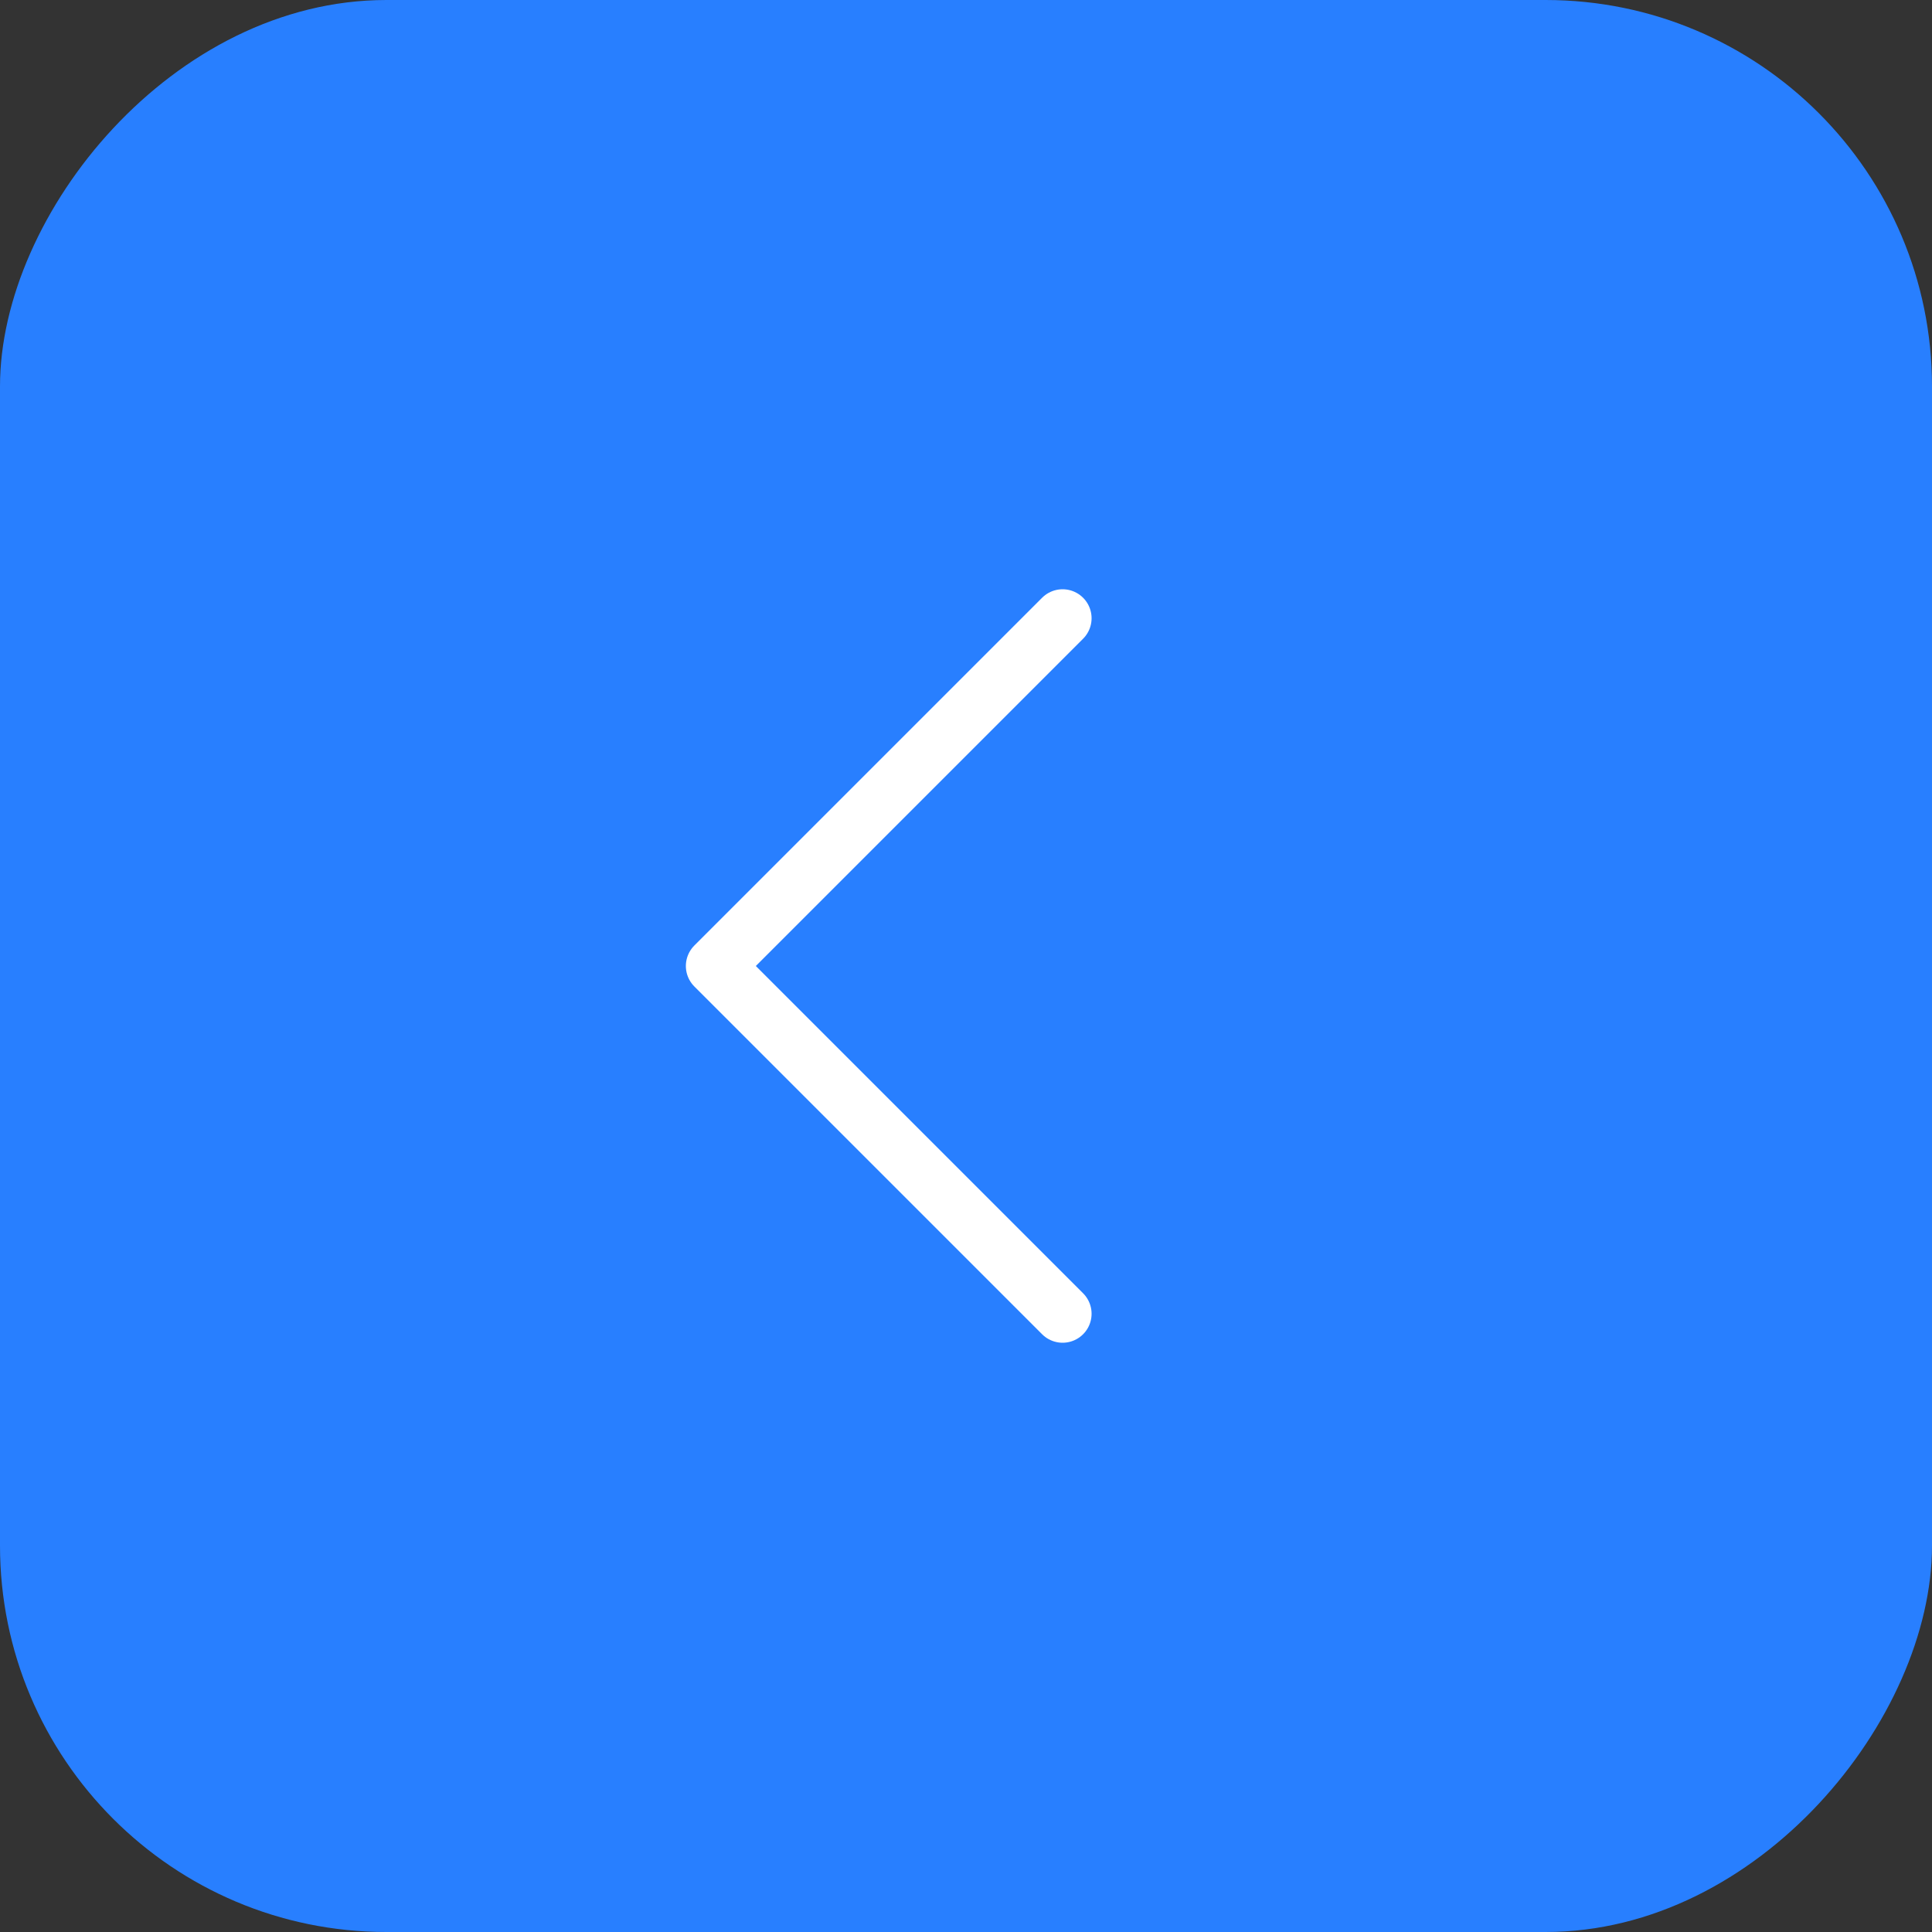 <?xml version="1.0" encoding="UTF-8"?> <svg xmlns="http://www.w3.org/2000/svg" width="50" height="50" viewBox="0 0 50 50" fill="none"><rect x="0" y="0" width="50" height="50" fill="#333333" stroke="none"/> <rect width="50" height="50" rx="10" transform="matrix(-1 0 0 1 50 0)" fill="#287FFF"></rect> <path d="M27.5 16L18.5 25L27.5 34" stroke="white" stroke-width="1.5" stroke-linecap="round" stroke-linejoin="round"></path> </svg> 